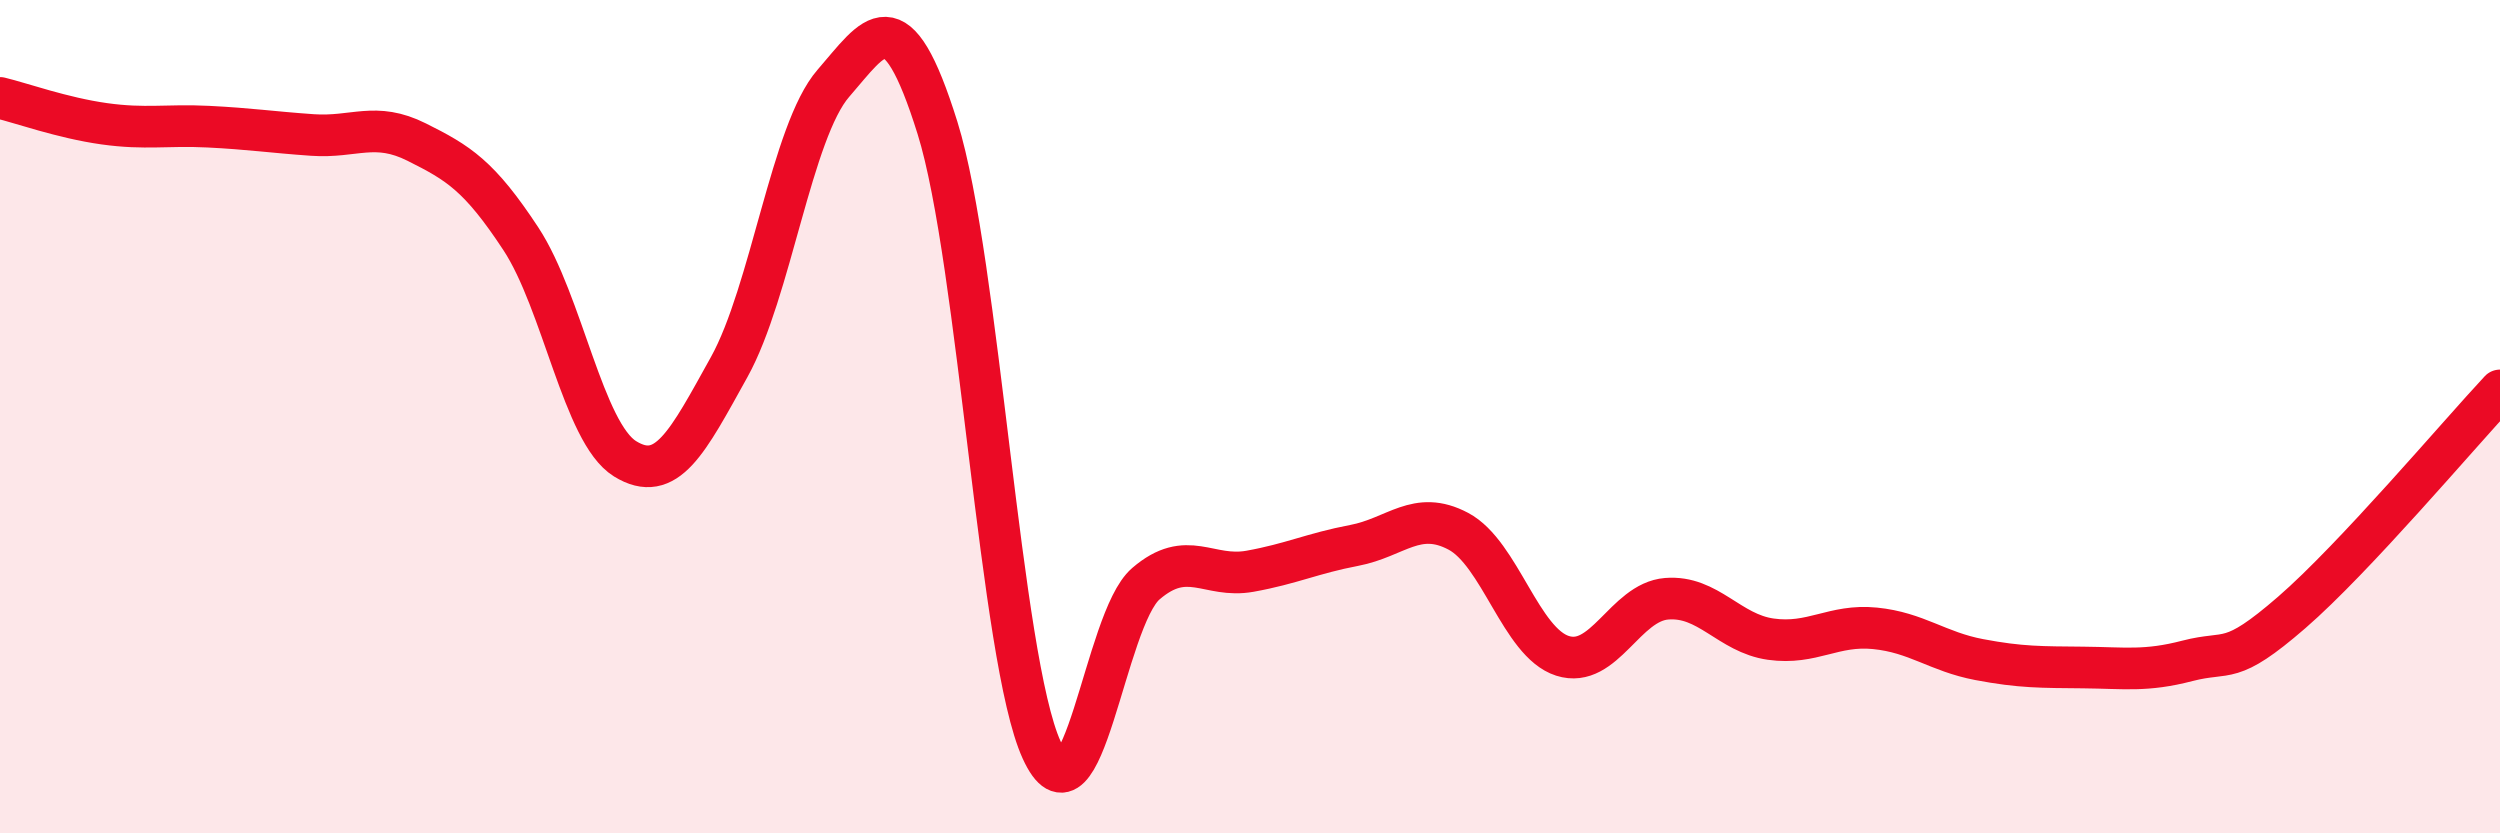 
    <svg width="60" height="20" viewBox="0 0 60 20" xmlns="http://www.w3.org/2000/svg">
      <path
        d="M 0,2.35 C 0.5,2.47 1.5,2.83 2.5,2.97 C 3.5,3.11 4,2.99 5,3.04 C 6,3.09 6.5,3.17 7.5,3.24 C 8.5,3.31 9,2.91 10,3.41 C 11,3.91 11.5,4.21 12.5,5.73 C 13.5,7.25 14,10.39 15,11.01 C 16,11.63 16.5,10.61 17.5,8.81 C 18.5,7.01 19,3.15 20,2 C 21,0.85 21.5,-0.13 22.5,3.07 C 23.5,6.27 24,15.81 25,18 C 26,20.19 26.5,14.87 27.5,14.01 C 28.5,13.15 29,13.89 30,13.71 C 31,13.53 31.5,13.28 32.5,13.09 C 33.5,12.9 34,12.22 35,12.75 C 36,13.28 36.5,15.42 37.5,15.74 C 38.5,16.06 39,14.45 40,14.37 C 41,14.29 41.5,15.2 42.5,15.34 C 43.5,15.48 44,14.98 45,15.08 C 46,15.18 46.5,15.64 47.5,15.83 C 48.5,16.02 49,16.01 50,16.02 C 51,16.03 51.5,16.12 52.5,15.86 C 53.5,15.6 53.5,16 55,14.7 C 56.5,13.4 59,10.44 60,9.37L60 20L0 20Z"
        fill="#EB0A25"
        opacity="0.1"
        stroke-linecap="round"
        stroke-linejoin="round"
      />
      <path
        d="M 0,2.35 C 0.5,2.47 1.5,2.83 2.5,2.97 C 3.5,3.11 4,2.99 5,3.04 C 6,3.09 6.5,3.17 7.5,3.24 C 8.5,3.31 9,2.91 10,3.41 C 11,3.91 11.5,4.21 12.5,5.73 C 13.5,7.25 14,10.39 15,11.01 C 16,11.63 16.5,10.61 17.5,8.81 C 18.5,7.01 19,3.15 20,2 C 21,0.85 21.5,-0.13 22.5,3.07 C 23.5,6.27 24,15.81 25,18 C 26,20.19 26.5,14.87 27.5,14.01 C 28.5,13.15 29,13.89 30,13.71 C 31,13.53 31.5,13.28 32.5,13.09 C 33.5,12.9 34,12.22 35,12.75 C 36,13.28 36.5,15.42 37.5,15.74 C 38.5,16.06 39,14.45 40,14.37 C 41,14.29 41.5,15.2 42.5,15.34 C 43.5,15.48 44,14.98 45,15.08 C 46,15.18 46.5,15.64 47.5,15.83 C 48.5,16.02 49,16.01 50,16.02 C 51,16.03 51.5,16.12 52.5,15.86 C 53.5,15.6 53.5,16 55,14.7 C 56.5,13.4 59,10.44 60,9.37"
        stroke="#EB0A25"
        stroke-width="1"
        fill="none"
        stroke-linecap="round"
        stroke-linejoin="round"
      />
    </svg>
  